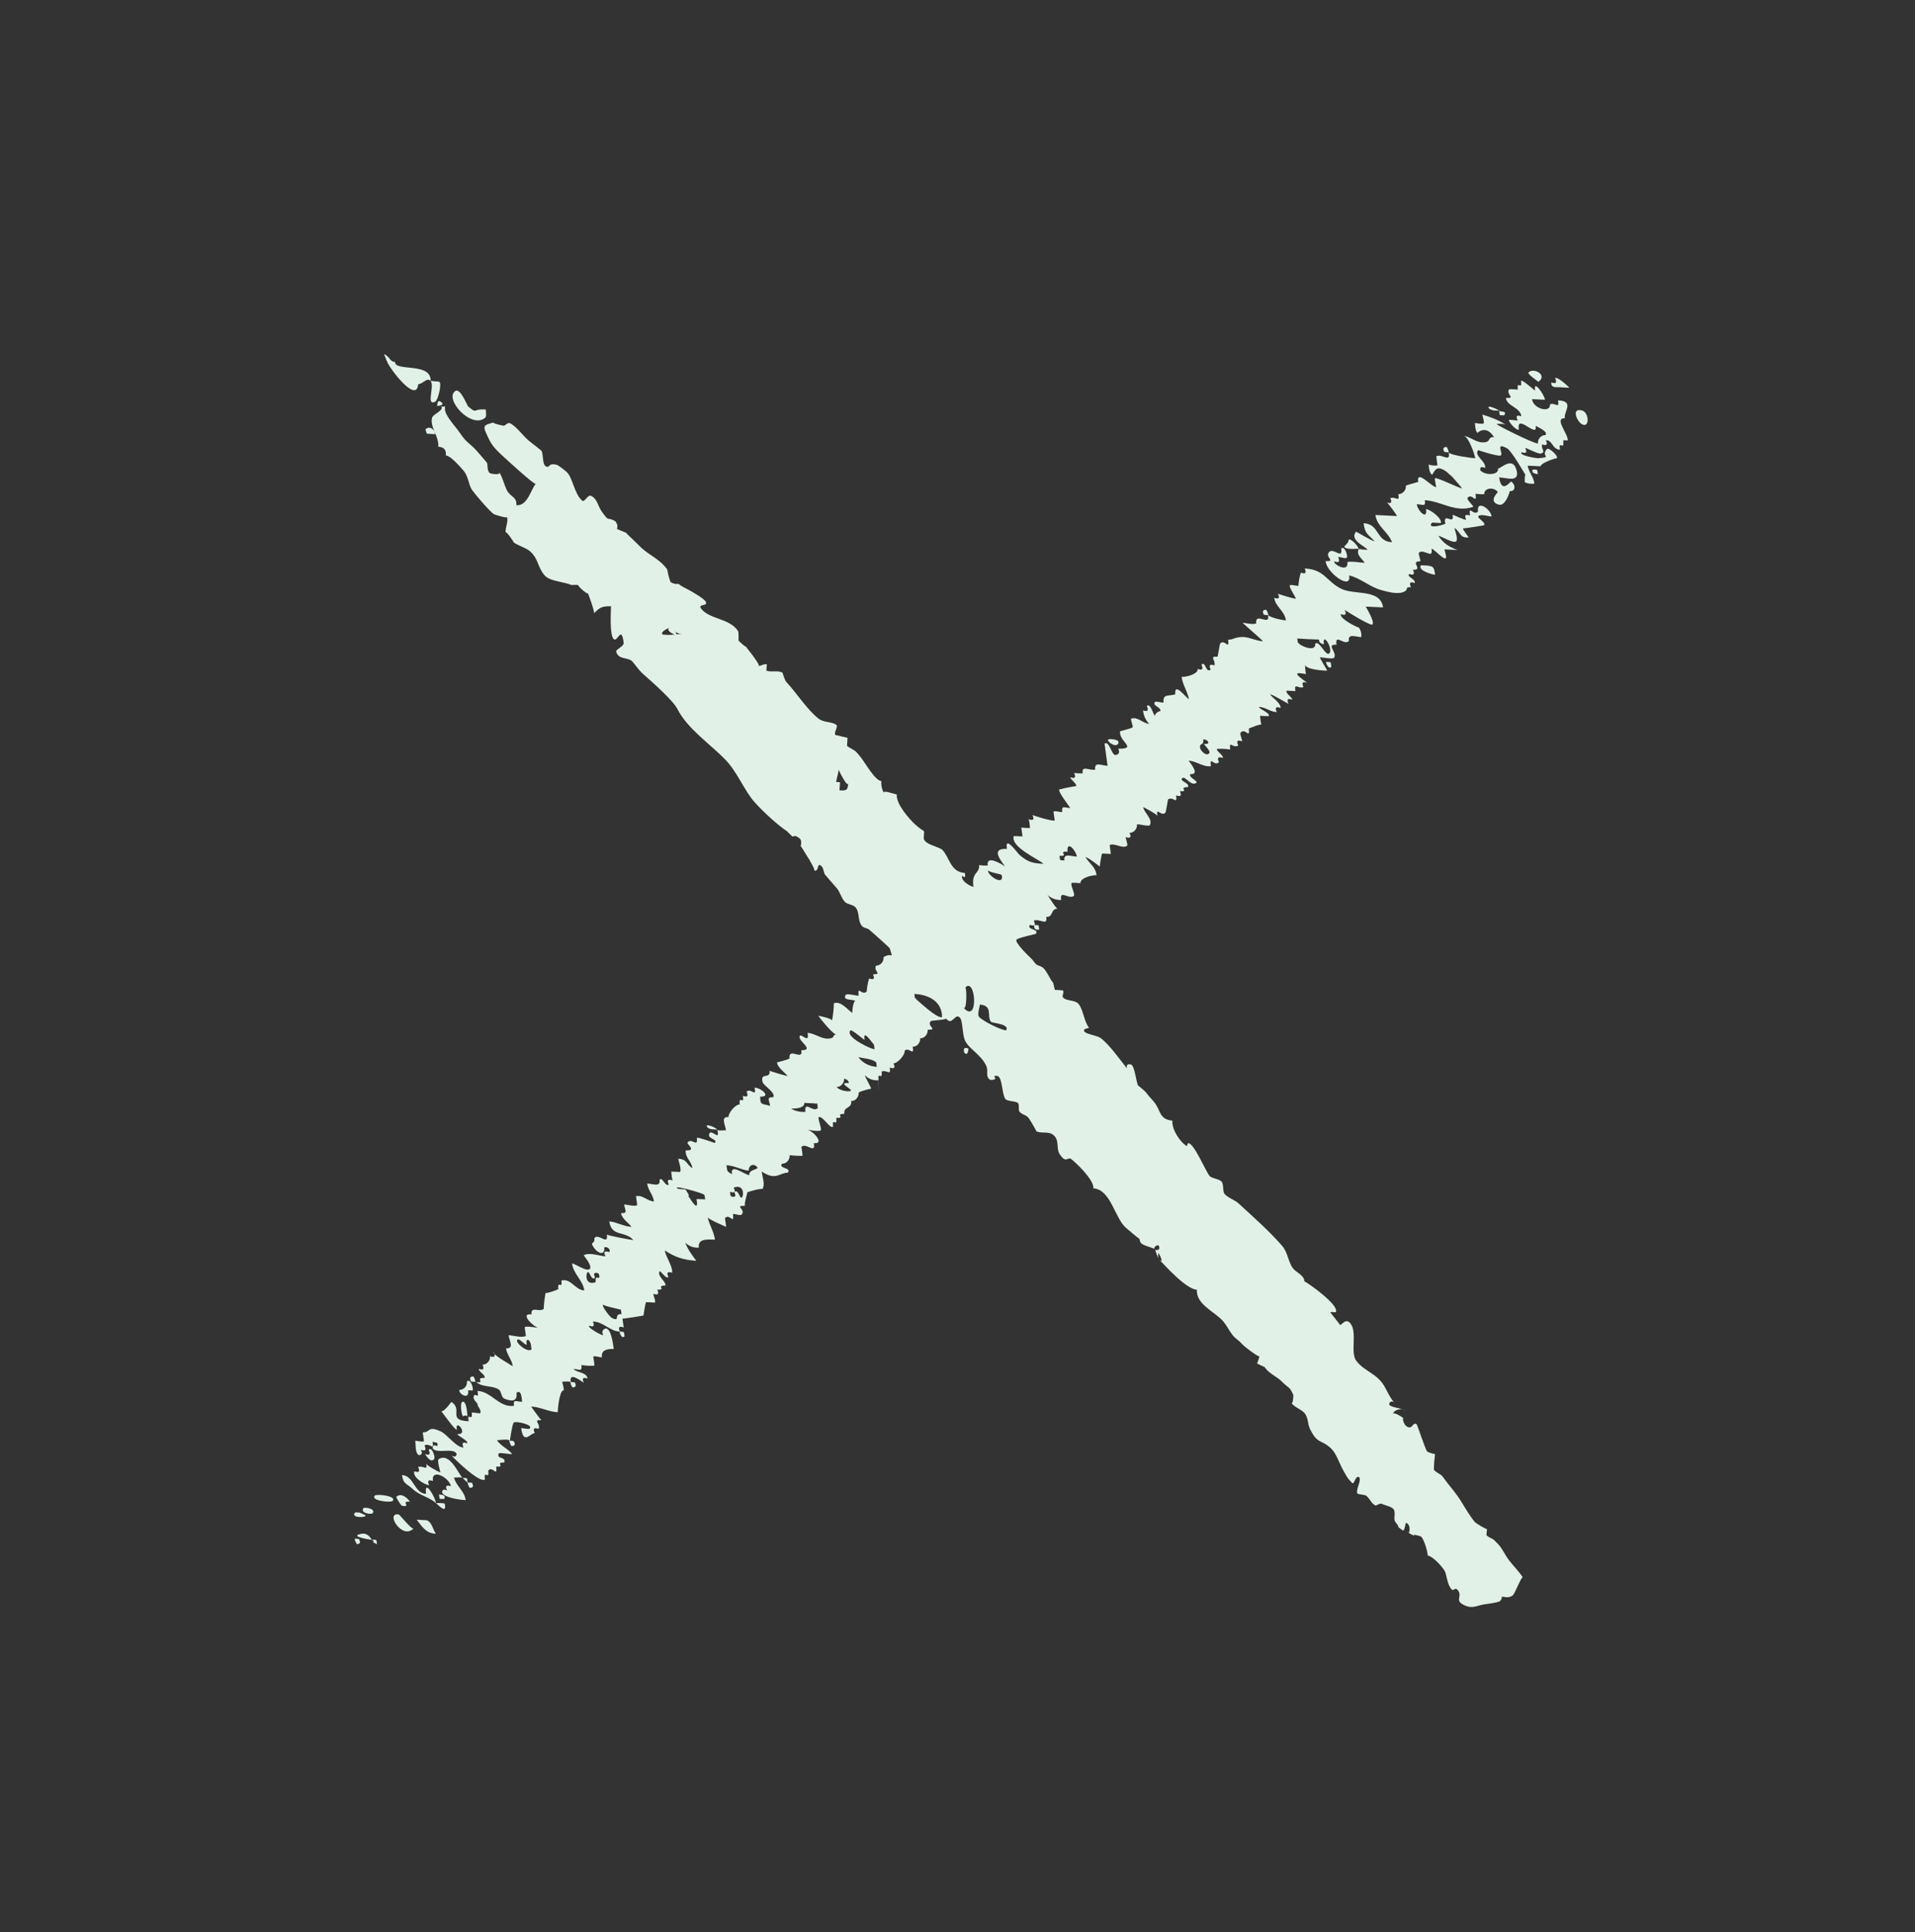 <svg width="112" height="113" viewBox="0 0 112 113" fill="none" xmlns="http://www.w3.org/2000/svg">
<rect x="0" y="0" width="112" height="113" fill="#333333" stroke="none"/>
<g clip-path="url(#clip0_15_697)">
<path d="M23.323 88.567C22.502 88.421 23.523 90.09 24.188 89.382C24.096 89.483 23.391 88.597 23.323 88.567C23.378 88.587 23.238 88.553 23.323 88.567ZM23.507 88.059C24.112 88.167 23.372 87.765 23.979 87.823C23.813 87.601 23.492 87.279 23.183 87.529C23.142 87.565 23.456 88.046 23.507 88.059C23.591 88.073 23.527 88.067 23.507 88.059ZM22.965 87.774C23.227 87.484 22.021 87.349 21.916 87.467C21.658 87.764 22.861 87.893 22.965 87.774ZM92.464 23.994C91.904 23.886 92.232 24.635 92.503 24.8C93.011 25.101 92.942 24.022 92.464 23.994C92.684 24.007 92.38 23.98 92.464 23.994ZM26.004 87.926C25.835 87.898 25.669 87.893 25.498 87.899C25.666 88.054 26.162 88.574 26.004 87.926C26.024 88.011 25.967 87.89 26.004 87.926ZM91.439 25.743L91.692 25.756C91.723 25.377 90.87 24.449 91.517 24.46C91.46 24.044 92.102 23.462 91.122 23.414C91.222 23.957 90.941 23.51 90.65 23.65C90.704 24.166 89.68 23.929 89.601 23.343C89.853 23.356 90.108 23.365 90.361 23.378C90.317 23.067 89.656 22.152 89.784 22.835C89.67 22.794 89.047 22.178 88.955 22.278C89.037 22.888 88.705 22.177 88.771 22.786C88.603 22.77 88.433 22.759 88.263 22.764C88.053 23.067 88.692 23.299 88.079 23.272C88.1 23.742 88.906 23.806 88.98 24.345C88.712 24.248 88.637 24.333 88.763 24.59C88.71 24.61 88.275 24.514 88.255 24.568C88.219 24.683 88.727 25.23 88.832 25.112C88.666 24.114 89.957 25.703 89.81 24.902C89.91 24.966 90.568 25.238 90.387 25.445C90.147 25.426 89.904 25.695 89.95 25.94C89.647 25.925 87.49 24.838 87.528 24.796C87.698 24.774 87.868 24.785 88.034 24.823C87.652 24.562 87.135 24.38 86.696 24.244C86.709 24.332 86.826 24.692 86.767 24.761C86.711 24.824 86.343 24.741 86.26 24.739C86.281 24.897 86.28 25.209 86.419 25.321C86.398 25.302 86.926 24.818 87.378 25.567C86.967 25.525 87.26 25.893 86.686 25.869C86.293 25.855 85.981 25.541 85.599 25.481C85.896 25.527 86.249 26.581 86.282 26.799C86.051 26.788 84.87 26.628 84.727 26.465C84.852 27.096 84.301 26.495 84.002 26.688C84.018 26.861 84.045 27.033 84.073 27.205C84.025 27.26 83.554 27.212 83.556 27.146C83.562 27.299 83.595 27.657 83.74 27.753C83.82 27.81 83.893 27.251 84.308 27.423C84.611 27.544 84.719 27.712 84.936 27.885C84.957 27.904 85.499 28.529 85.515 28.563C85.343 28.557 84.007 27.883 83.924 27.971C83.897 28 84 28.489 83.995 28.487C83.737 28.489 82.822 27.41 82.946 28.18C82.975 28.179 82.242 28.377 82.221 28.403C82.26 28.651 82.028 28.907 81.784 28.898C81.868 29.424 81.622 29.006 81.312 29.134C81.436 29.396 81.362 29.476 81.095 29.379C81.111 29.318 81.655 30.061 81.707 30.18C81.283 30.161 80.865 30.138 80.441 30.118C80.53 30.786 81.189 31.103 81.412 31.708C80.447 31.665 80.705 30.643 79.751 30.599C79.834 31.237 80.009 31.234 80.399 31.659C80.26 31.654 79.323 31.086 79.314 31.094C78.852 31.613 80.051 32.046 79.962 32.154C79.792 32.142 79.623 32.131 79.456 32.127C79.311 32.465 79.676 32.68 79.815 32.915C79.484 32.901 79.13 32.812 78.802 32.866C78.889 33.556 77.921 32.96 78.041 32.831C78.309 32.928 78.384 32.843 78.259 32.586C78.36 32.539 78.681 32.705 78.765 32.613C78.859 32.507 78.622 31.875 78.441 32.083C78.549 32.775 77.96 31.97 77.716 32.306C77.5 32.607 78.149 32.842 77.532 32.814C77.555 33.463 79.066 34.584 78.905 33.651C79.566 33.806 80.116 34.329 80.79 34.511C81.133 34.602 81.696 34.766 82.059 34.63C82.449 34.481 82.109 34.319 82.522 34.34C82.398 34.078 82.472 33.999 82.74 34.096C82.819 33.862 82.255 33.747 82.416 33.566C82.683 33.663 82.759 33.578 82.633 33.321C83.299 33.339 82.405 32.82 83.07 32.826C83.094 32.746 82.923 32.366 82.999 32.31C83.304 32.086 83.83 32.739 83.724 32.087C83.864 32.104 84.45 32.762 84.554 32.644C84.621 32.568 84.494 32.221 84.483 32.127C84.736 32.141 84.991 32.149 85.244 32.163C84.783 31.996 84.442 31.806 84.124 31.339C84.31 31.351 85.035 31.825 85.173 31.646C85.283 31.497 85.089 31.025 85.066 30.872C85.419 31.105 85.37 31.489 85.896 31.428C85.915 31.424 85.522 30.959 85.572 30.898C85.547 30.923 87.01 30.705 86.803 30.702C86.896 30.524 86.334 30.281 86.479 30.172C86.645 30.054 87.064 30.2 87.24 30.208C87.176 29.733 86.332 29.216 86.444 29.914C86.18 30.209 85.88 29.476 85.972 30.151C85.704 30.054 85.629 30.138 85.754 30.395C85.659 30.428 84.962 30.092 84.958 30.102C85.072 30.779 84.408 29.903 84.521 30.596C84.774 30.61 83.343 31.034 83.761 30.561C83.93 30.572 84.1 30.583 84.267 30.588C84.363 30.321 83.625 29.775 83.401 29.773C83.502 30.456 82.914 29.881 82.86 29.488C83.197 29.487 83.395 29.681 83.332 29.251C84.309 29.309 85.096 30.001 86.156 29.643C86.231 29.62 85.748 29.205 85.832 29.113C86.107 28.8 86.374 29.565 86.304 28.876C86.47 28.897 86.64 28.909 86.81 28.903C86.777 28.546 87.344 28.45 87.603 28.772C87.614 28.787 86.993 29.343 87.675 29.517C88.029 29.607 88.303 28.802 88.294 28.721C88.651 28.755 88.653 28.349 88.384 28.162C88.34 28.129 87.819 28.934 87.681 27.919C88.149 27.943 88.851 28.219 88.707 27.548C88.504 26.622 87.777 27.407 87.611 27.403C87.677 27.823 86.773 27.797 86.57 27.489C86.556 27.311 86.649 27.272 86.85 27.367C86.96 27 86.169 26.647 86.455 26.321C86.445 26.334 87.581 26.695 87.757 26.641C87.979 26.571 87.381 25.791 88.153 26.227C88.395 26.365 89.093 27.565 89.235 27.806C89.167 27.687 89.176 28.064 89.176 28.203C89.354 28.284 89.54 28.313 89.742 28.28C89.687 27.875 89.421 27.634 89.347 27.233C89.6 27.247 89.855 27.255 90.108 27.269C90.087 27.094 90.936 26.793 91.051 26.801C91.165 26.67 90.576 26.144 90.474 26.258C90.066 26.718 90.868 26.718 89.941 26.801C89.913 26.802 88.808 26.648 88.988 26.445C89.256 26.542 89.331 26.458 89.206 26.201C89.235 26.166 89.94 26.556 90.103 26.525C90.446 26.46 90.111 26.238 90.19 25.988C90.458 26.085 90.533 26 90.408 25.743C90.811 25.727 90.765 26.274 91.238 26.3C91.127 25.691 91.507 26.408 91.421 25.792C91.434 25.88 91.505 25.794 91.421 25.792L91.439 25.743ZM83.357 33.07C83.274 33.068 83.188 33.059 83.105 33.056C82.892 33.364 83.769 33.604 83.934 33.613C83.872 33.15 83.83 33.096 83.357 33.07C83.892 33.096 83.273 33.056 83.357 33.07ZM24.878 88.901C24.878 88.901 24.863 88.896 24.873 88.9C25.048 88.912 24.883 88.903 24.372 88.874C24.689 89.285 24.913 89.672 25.492 89.698C25.327 89.488 25.244 88.911 24.88 88.896C24.797 88.894 25.234 88.907 24.88 88.896L24.878 88.901ZM84.479 26.437C84.563 26.439 84.651 26.443 84.732 26.451C84.712 26.337 84.671 26.233 84.61 26.139C84.41 26.133 84.363 26.233 84.478 26.442C84.458 26.357 84.564 26.451 84.478 26.442L84.479 26.437ZM89.973 22.329C90.543 21.932 89.679 21.469 89.396 21.785C89.314 21.873 89.942 22.29 89.973 22.329C90.019 22.295 89.913 22.246 89.973 22.329ZM87.427 24.006C87.51 24.009 87.598 24.013 87.68 24.02C87.554 23.902 86.853 23.626 87.109 23.908C87.206 23.966 87.312 23.998 87.425 24.011C87.356 23.986 87.508 24.014 87.425 24.011L87.427 24.006ZM87.715 24.278C87.799 24.28 87.885 24.289 87.968 24.292C88.167 24.006 87.771 24.109 87.68 24.02C87.693 24.108 87.702 24.19 87.715 24.278C87.8 24.292 87.707 24.192 87.715 24.278ZM28.384 24.424C28.465 24.353 28.409 24.059 28.415 23.95C27.59 23.891 27.942 24.236 27.381 23.771C27.318 23.714 26.926 22.675 26.633 22.864C25.944 23.312 27.574 25.129 28.377 24.427C28.115 24.655 28.418 24.391 28.377 24.427L28.384 24.424ZM22.013 90.051C21.93 90.049 21.843 90.04 21.76 90.037C22.125 90.376 21.372 89.964 22.048 90.309C22.035 90.221 22.026 90.139 22.013 90.051C22.027 90.134 21.93 90.049 22.013 90.051ZM91.275 22.649C91.445 22.66 91.611 22.665 91.781 22.676C91.71 22.578 91.064 21.993 90.951 22.119C91.075 22.381 91.001 22.461 90.734 22.364C90.692 22.728 91.059 22.627 91.275 22.649C91.445 22.66 91.006 22.619 91.275 22.649ZM89.907 27.469L89.654 27.456C89.502 27.658 89.827 27.72 89.942 27.727C89.929 27.639 89.919 27.558 89.907 27.469C89.921 27.553 89.822 27.455 89.907 27.469ZM79.197 32.1C79.009 32.093 80.234 32.084 79.45 32.113C79.494 31.99 78.993 31.44 78.873 31.57C78.893 31.761 78.587 31.941 78.621 31.986C78.73 32.12 79.047 32.096 79.195 32.105C79.112 32.102 79.217 32.107 79.195 32.105L79.197 32.1ZM24.124 87.067C24.544 87.47 25.11 87.546 25.497 87.904C25.441 87.499 24.793 86.456 24.92 87.36C24.224 87.348 24.217 86.297 23.512 86.265C23.585 86.805 23.785 86.749 24.124 87.067C24.383 87.311 23.79 86.751 24.124 87.067ZM56.392 61.546C56.629 61.822 56.629 61.325 56.646 61.326C56.411 61.23 56.33 61.301 56.392 61.546C56.59 61.774 56.392 61.468 56.392 61.546ZM21.753 90.041C21.59 89.826 21.423 89.575 20.957 89.747C20.589 89.882 21.781 90.073 21.753 90.041ZM36.49 77.888L36.238 77.874C36.237 77.969 36.367 78.323 36.526 78.146C36.513 78.058 36.503 77.976 36.49 77.888C36.51 77.973 36.404 77.879 36.49 77.888ZM60.742 54.107C60.659 54.105 60.571 54.101 60.489 54.094C60.456 54.31 60.552 54.401 60.778 54.365C60.765 54.277 60.755 54.196 60.742 54.107C60.757 54.191 60.697 54.141 60.742 54.107ZM30.041 84.266C29.958 84.264 29.871 84.255 29.788 84.253C29.809 84.366 29.849 84.47 29.911 84.565C30.115 84.572 30.158 84.47 30.041 84.266C30.061 84.351 29.955 84.257 30.041 84.266ZM33.607 80.838C33.524 80.836 33.436 80.832 33.354 80.825C33.377 80.933 33.416 81.042 33.477 81.137C33.677 81.142 33.724 81.042 33.609 80.833C33.526 80.831 33.634 80.92 33.609 80.833L33.607 80.838ZM24.452 22.465C24.708 22.486 24.97 22.04 25.186 22.279C25.236 21.165 23.069 21.748 23.11 21.171C22.787 21.149 22.823 20.878 22.456 20.7C22.456 20.7 22.633 21.127 22.634 21.138C22.771 21.534 24.367 23.645 24.457 22.467L24.452 22.465ZM25.42 22.297C25.339 22.29 25.262 22.285 25.181 22.277C25.442 22.578 24.887 23.772 25.453 23.492C25.625 23.403 25.865 22.369 25.68 22.324C25.593 22.315 25.507 22.306 25.42 22.297C26.026 22.343 25.34 22.302 25.42 22.297ZM25.554 23.74C25.554 23.74 26.061 23.717 25.808 23.519C25.539 23.316 25.612 23.688 25.554 23.74ZM27.058 86.439C26.823 86.22 26.305 84.894 25.65 85.343C25.558 85.41 25.74 86.023 25.756 86.118C25.739 86.118 24.839 85.663 24.926 85.561C25.017 86.085 24.764 85.67 24.454 85.797C24.578 86.06 24.504 86.139 24.237 86.042C24.092 86.38 24.839 86.84 25.102 86.857C24.978 86.595 25.052 86.516 25.319 86.612C25.212 85.826 26.303 86.433 26.368 86.92C26.101 86.823 26.025 86.907 26.151 87.164C25.96 87.073 25.86 87.115 25.855 87.286C25.999 87.6 26.928 87.713 27.235 87.73C27.163 87.185 26.69 86.93 26.552 86.412C26.645 86.417 26.99 86.364 27.06 86.433C27.032 86.401 27.03 86.406 27.06 86.433L27.058 86.439ZM26.018 24.008C26.021 23.92 26.025 23.832 26.029 23.744C26.033 23.796 25.828 23.789 25.797 23.75C26.009 24 25.338 24.197 25.273 24.425C25.12 24.955 25.686 25.528 25.634 26.122C25.974 26.157 26.099 26.291 26.076 26.634C26.334 26.649 26.842 27.212 27.098 27.511C27.41 27.875 27.393 28.337 27.609 28.655C27.764 28.879 28.611 29.882 28.872 30.06C28.949 30.111 29.684 30.326 29.649 30.236C29.755 30.486 29.516 30.929 29.58 31.187C29.504 30.886 30.14 31.808 30.022 31.698C30.2 31.874 30.771 32.03 31.002 32.242C31.508 32.704 31.41 33.098 31.831 33.624C32.14 34.009 32.938 34.002 33.433 34.215C33.428 34.213 33.772 34.176 33.915 34.244C33.518 34.056 34.51 34.939 34.356 34.638C34.451 34.823 34.765 35.723 34.748 35.862C35.086 35.516 35.218 35.446 35.736 35.455C35.728 35.77 35.642 37.156 35.898 37.377C36.123 37.575 36.345 36.529 36.477 37.603C36.502 37.785 36.013 37.987 36.036 38.096C36.151 38.584 36.688 38.432 36.946 38.648C37.083 38.765 37.325 39.165 37.611 39.413C38.286 40.009 39.395 41.001 39.619 41.467C40.21 42.623 41.553 43.528 42.41 44.412C43.153 45.177 43.503 46.208 44.145 46.925C44.665 47.504 45.474 48.243 46.038 48.62C46.028 48.616 46.339 48.918 46.347 48.927C46.468 48.87 46.576 48.881 46.664 48.963C46.847 49.046 46.903 49.217 46.827 49.474C47.005 49.711 47.176 50.058 47.372 50.324C47.228 50.132 47.8 51.014 47.57 50.875C47.945 51.094 47.738 50.334 48.063 50.674C48.177 50.793 48.161 51.039 48.266 51.166C48.38 51.302 49.101 52.126 48.931 51.931C49.148 52.182 49.173 52.47 49.411 52.74C49.559 52.906 49.893 52.881 50.055 53.085C50.265 53.356 50.178 53.782 50.353 54.074C50.51 54.337 50.714 54.221 50.886 54.412C50.875 54.397 52.022 55.408 52.041 55.465C52.25 56.188 52.193 55.649 51.677 55.975C51.702 56.23 51.496 56.473 51.24 56.47C51.05 56.808 51.651 56.975 51.056 56.978C51.175 57.238 51.106 57.319 50.839 57.222C50.759 57.366 50.685 57.925 50.69 57.989C50.392 58.255 50.149 57.581 50.218 58.225C50.101 58.255 49.535 58.067 49.458 58.19C49.236 58.539 49.94 58.42 50.06 58.553C49.932 58.411 49.832 59.061 49.851 59.241C49.575 59.057 49.178 58.512 48.766 58.676C48.778 58.797 48.731 59.393 48.653 59.7C48.693 59.558 47.907 59.408 47.857 59.406C48.006 59.6 48.841 60.683 49.011 60.493C48.563 60.493 48.947 60.715 48.428 60.74C48.028 60.762 47.639 60.426 47.233 60.402C47.366 61.136 46.801 60.312 46.761 60.639C46.723 60.898 47.652 61.429 46.866 61.418C46.988 62.087 46.1 61.197 46.176 61.899C46.063 61.981 45.484 62.123 45.451 62.122C45.428 62.387 45.926 62.746 46.063 62.924C45.942 62.919 45.002 62.635 45.014 62.617C45.061 63.152 44.452 62.67 44.6 63.281C44.65 63.483 45.398 63.91 45.22 64.169C44.792 64.159 45.003 64.336 45.037 64.677C44.629 64.519 44.448 64.693 44.46 64.134C45.134 64.16 44.527 63.623 44.136 63.604C44.248 64.224 43.929 63.602 43.664 63.84C43.782 64.101 43.714 64.182 43.446 64.085C43.555 64.682 43.2 63.99 43.262 64.593C43.025 64.568 42.582 65.094 42.608 65.332C42.135 65.278 42.414 65.775 42.46 66.099C42.367 66.093 42.022 66.147 41.952 66.077C42.138 66.802 41.596 65.976 41.48 66.313C41.363 66.605 42.004 66.614 41.804 66.843C41.804 66.843 40.897 66.515 40.755 66.536C40.828 67.17 40.472 66.511 40.213 66.808C40.13 66.901 40.79 67.307 40.101 67.275C40.084 67.738 40.434 67.887 40.495 68.322C40.122 68.069 40.193 67.794 39.666 67.765C39.684 67.9 39.878 68.416 39.772 68.539C39.602 68.528 39.436 68.524 39.264 68.517C39.269 68.692 39.289 68.867 39.335 69.034C39.068 68.937 38.992 69.021 39.118 69.279C38.877 69.403 38.753 68.801 38.577 68.994C38.634 69.438 38.216 69.231 37.851 69.216C37.905 69.626 38.193 69.853 38.246 70.263C37.845 70.24 37.609 69.871 37.197 69.956C37.225 70.127 37.245 70.302 37.268 70.472C37.184 70.581 36.624 70.44 36.507 70.437C36.539 70.766 36.753 70.966 36.324 70.945C36.353 71.251 36.765 71.523 36.936 71.746C36.462 71.725 36.099 71.472 35.634 71.426C35.761 72.359 36.563 71.957 37.042 72.521C36.932 72.515 35.433 72.246 35.487 72.187C35.605 72.899 34.988 72.079 34.762 72.41C34.802 72.826 34.442 72.551 34.75 72.986C34.968 73.299 35.394 73.453 35.339 72.954C35.473 72.862 35.761 73.073 35.627 73.225C35.36 73.128 35.285 73.213 35.41 73.47C35.064 73.451 34.463 73.222 34.144 73.408C34.121 73.422 34.639 73.989 34.503 74.196C34.349 74.419 33.647 73.897 33.454 73.889C33.54 74.517 34.089 74.86 34.172 75.465C33.627 75.441 33.413 74.744 32.835 74.886C32.904 75.486 32.601 74.79 32.651 75.394C32.406 75.501 32.059 75.621 31.926 75.617C31.905 75.442 31.763 76.579 31.814 76.531C31.565 76.786 31.031 76.342 31.088 76.865C30.343 76.785 31.243 77.629 31.492 77.652C31.373 77.642 30.752 77.529 30.687 77.617C30.714 77.789 30.735 77.964 30.758 78.134C30.465 78.245 30.047 78.1 29.744 78.085C29.793 78.431 30.09 78.879 29.596 78.851C29.647 79.238 29.93 79.491 29.991 79.898C29.887 79.827 28.763 79.202 28.872 79.069C28.996 79.331 28.923 79.411 28.655 79.314C28.694 79.562 28.461 79.818 28.218 79.808C28.337 80.069 28.268 80.15 28.001 80.053C27.984 80.209 28.45 80.439 28.325 80.583C27.741 80.556 28.43 80.928 27.852 80.819C28.208 81.154 28.785 81.001 29.181 81.267C29.313 81.353 29.326 81.721 29.485 81.79C29.915 81.967 30.266 81.988 30.209 81.449C30.517 81.231 30.515 81.855 30.532 81.979C30.186 81.976 30.007 81.789 30.06 82.215C29.173 82.329 28.754 81.38 27.927 81.343C28.037 81.935 27.745 81.333 27.698 81.712C27.677 81.877 27.951 82.065 27.934 82.143C27.912 82.235 28.154 82.418 28.097 82.637C28.079 82.686 27.63 82.58 27.591 82.61C27.659 83.215 27.3 82.516 27.407 83.118C26.131 83.052 27.104 82.456 26.405 81.986C26.385 81.978 26.017 82.548 25.815 82.531C25.883 82.622 26.642 83.683 26.716 83.604C26.6 82.904 27.453 83.921 26.752 83.862C26.785 83.986 27.404 84.26 27.328 84.406C27.061 84.309 26.985 84.393 27.111 84.65C26.696 84.668 26.146 83.878 25.785 83.714C24.993 83.349 25.189 83.782 24.724 83.765C24.747 83.935 24.773 84.111 24.795 84.281C24.737 84.349 24.373 84.257 24.29 84.254C24.319 84.466 24.268 84.994 24.504 85.102C24.686 85.078 24.719 84.973 24.608 84.782C24.876 84.879 24.951 84.795 24.826 84.538C25.107 84.333 25.407 84.898 25.298 84.301C25.491 84.433 25.606 84.24 25.587 84.573C25.405 84.485 25.305 84.516 25.297 84.675C25.47 85.066 26.548 84.625 26.705 85.028C26.693 85.185 26.596 85.223 26.416 85.13C26.425 85.167 28.097 86.82 28.366 86.51C28.264 85.893 28.645 86.622 28.55 86.002C28.824 85.694 29.094 86.45 29.022 85.766C29.616 85.813 28.898 85.52 29.494 85.53C29.602 85.156 29.009 85.354 29.17 85C29.209 84.924 29.933 85.075 29.931 85.035C29.894 84.843 29.244 84.547 29.066 84.22C29.23 84.229 29.683 84.125 29.826 84.255C29.82 84.225 29.962 83.261 30.048 83.192C30.181 83.09 31.192 83.316 30.988 83.538C30.93 83.606 30.571 83.515 30.481 83.516C30.615 84.524 31.007 83.812 31.277 83.81C31.153 83.547 31.227 83.468 31.494 83.565C31.653 83.265 31.106 83.012 31.678 83.057C31.71 83.169 31.022 82.206 31.066 82.255C31.605 82.283 32.076 82.56 32.62 82.589C32.61 82.541 32.711 81.3 32.951 81.32C33.016 81.249 32.891 80.897 32.88 80.803C32.973 80.809 33.323 80.757 33.386 80.83C33.262 80.211 33.915 80.715 34.147 80.866C34.023 80.603 34.096 80.524 34.364 80.621C34.321 80.243 33.737 80.277 33.534 80.064C33.881 80.067 34.054 80.252 34.006 79.828C34.26 79.87 34.513 79.883 34.767 79.863C34.751 79.69 34.73 79.515 34.696 79.347C34.757 79.257 35.118 79.405 35.204 79.369C35.16 78.963 35.457 78.886 35.893 78.888C35.864 78.676 35.751 77.654 35.412 77.693C35.224 77.764 35.181 77.899 35.281 78.086C35.161 78.093 34.354 77.644 34.451 77.529C34.719 77.626 34.794 77.542 34.669 77.284C35.288 77.291 35.648 77.845 36.259 77.877C36.136 77.614 36.209 77.535 36.477 77.632C36.454 77.462 36.428 77.285 36.406 77.115C36.387 77.136 37.838 76.92 37.637 76.919C37.637 76.919 37.735 76.23 37.785 76.153C37.952 76.158 38.123 76.164 38.291 76.18C38.385 76.075 38.189 75.781 38.22 75.663C38.488 75.76 38.563 75.676 38.438 75.419C39.029 75.443 38.32 75.186 38.91 75.182C38.986 74.97 38.506 74.718 38.55 74.394C38.583 74.166 38.939 74.853 39.092 74.679C38.973 74.419 39.042 74.338 39.309 74.435C39.353 74.049 38.933 73.507 38.881 73.125C39.471 73.523 40.004 73.693 40.724 73.731C40.454 73.376 40.243 73.094 40.076 72.671C40.296 72.884 40.564 72.981 40.872 72.964C40.808 72.461 41.281 72.471 41.815 72.497C41.753 72.017 41.489 71.648 41.386 71.187C41.412 71.302 42.473 71.748 42.471 71.752C42.448 71.582 42.423 71.406 42.4 71.236C42.682 70.936 42.941 71.677 42.872 71C42.973 70.969 43.301 71.116 43.378 71.026C43.641 70.72 42.911 70.506 43.562 70.519C43.541 70.36 43.628 70.041 43.71 69.752C43.509 69.752 44.661 69.433 44.583 69.555C44.758 69.273 44.604 68.91 44.547 68.51C45.386 69.07 45.58 68.583 46.068 68.581C46.333 68.281 45.489 68.338 45.744 68.051C46 68.071 46.21 67.801 46.181 67.556C46.433 67.586 46.686 67.6 46.941 67.592C46.925 67.419 46.898 67.247 46.87 67.075C47.122 66.781 47.725 67.546 47.596 66.852C48.282 66.922 47.532 66.099 47.196 66.066C47.326 66.08 47.916 66.199 48.002 66.101C48.079 66.012 47.793 65.362 47.895 65.327C48.124 65.253 48.564 66.065 48.725 65.883C48.643 65.274 48.984 65.988 48.909 65.376C49.496 65.409 48.791 65.143 49.381 65.139C49.318 64.693 49.838 64.853 49.782 64.386C50.038 64.406 50.243 64.135 50.219 63.892C50.339 63.807 50.894 63.668 50.944 63.669C50.977 63.625 50.578 62.979 50.585 62.881C50.801 63.104 51.069 63.201 51.381 63.174C51.314 62.57 51.615 63.27 51.565 62.666C51.871 62.532 52.122 62.969 52.037 62.43C52.305 62.527 52.38 62.443 52.254 62.185C52.492 62.193 52.941 61.697 52.909 61.446C53.19 61.196 53.472 61.84 53.381 61.21C53.637 61.23 53.842 60.958 53.818 60.715C54.065 60.743 54.285 60.461 54.254 60.221C54.907 60.228 54.171 60.018 54.438 59.713C54.467 59.679 55.43 59.636 55.325 59.554C55.701 60.064 55.859 59.162 56.16 59.538C56.303 59.718 56.281 60.474 56.429 60.824C56.647 61.337 57.302 61.602 57.661 62.284C57.842 62.634 57.612 62.869 57.862 63.121C57.94 63.2 58.29 63.131 58.201 63.037C58.04 62.879 58.331 62.895 58.403 62.96C58.633 63.16 58.612 64.084 58.814 64.285C58.941 64.415 59.395 64.384 59.532 64.501C59.635 64.588 59.539 64.916 59.635 65.023C59.812 65.215 59.994 65.175 60.164 65.387C60.219 65.452 60.655 66.184 60.596 66.146C60.873 66.324 61.3 66.122 61.61 66.379C61.981 66.686 61.756 67.168 61.978 67.499C62.375 68.089 62.43 67.613 62.662 67.792C62.865 67.943 63.984 68.972 63.951 69.496C64.964 69.562 65.202 71.243 65.847 71.8C66.056 71.981 66.499 72.353 66.62 72.436C66.679 72.474 66.632 72.652 66.802 72.753C67.004 72.876 67.313 72.938 67.534 73.04C67.413 72.985 67.722 72.707 67.787 72.881C67.884 73.156 67.572 73.121 67.587 73.065C67.537 73.203 67.784 73.571 67.749 73.637C67.74 73.522 67.738 73.404 67.741 73.288C67.766 73.219 68.171 74.068 67.737 73.593C68.19 74.075 69.361 75.38 70.004 75.429C69.94 76.303 71.09 76.719 71.567 77.305C71.757 77.541 71.909 77.847 72.074 78.057C72.292 78.337 72.429 78.347 72.644 78.604C72.763 78.741 73.818 79.558 73.676 79.267C73.634 79.43 73.584 79.585 73.522 79.741C73.67 79.811 73.818 79.882 73.962 79.95C74.229 80.343 74.678 80.494 74.976 80.802C75.348 81.183 75.415 81.062 75.636 81.566C75.659 81.624 75.614 82.183 75.516 82.035C75.703 82.309 76.161 82.436 76.327 82.675C76.517 82.955 76.489 83.296 76.606 83.545C77.065 84.492 77.242 84.143 77.842 84.701C78.164 85.001 78.303 85.531 78.58 86.022C78.807 86.416 78.784 86.419 79.081 86.728C79.198 86.853 79.282 86.265 79.471 86.378C79.676 86.508 79.282 87.101 79.383 87.333C79.418 87.407 79.822 87.391 79.923 87.484C80.151 87.689 80.179 87.906 80.457 88.051C80.467 88.055 80.719 87.9 80.79 87.937C80.961 88.021 81.369 88.102 81.488 88.24C81.663 88.437 81.465 88.828 81.612 89.01C82.111 89.631 81.302 88.909 82.013 89.484C82.178 89.616 82.175 89.018 82.246 89.055C82.552 89.216 82.412 89.65 82.394 89.638C82.013 89.406 82.91 90.009 82.69 89.718C82.747 89.794 83.043 89.795 83.126 89.876C83.287 90.034 83.513 90.774 83.498 90.969C83.76 90.991 84.314 91.566 84.495 91.871C84.578 92.013 84.646 92.522 84.756 92.73C85.041 93.29 85.035 92.702 85.271 93.011C85.562 93.384 84.998 93.609 85.714 93.907C86.118 94.076 86.389 93.9 86.767 93.831C87.06 93.781 87.377 93.756 87.679 93.665C87.773 93.637 88.006 93.242 87.634 93.419C87.905 93.289 88.146 93.538 88.473 93.299C88.602 93.206 88.992 92.143 89.065 92.253C88.832 91.889 88.483 91.552 88.215 91.192C88.017 90.92 87.868 90.571 87.635 90.319C87.216 89.866 87.363 90.092 86.939 89.794C86.944 89.673 86.953 89.553 86.969 89.431C86.722 89.325 86.492 89.186 86.274 89.029C86.013 88.728 85.723 88.244 85.516 87.901C85.135 87.267 84.762 86.903 84.374 86.35C84.263 86.193 83.914 86.089 83.859 85.93C83.866 85.631 83.89 85.333 83.929 85.04C83.766 85.009 83.611 84.959 83.462 84.888C83.322 84.642 82.88 83.306 82.858 83.292C82.59 83.133 82.625 83.671 82.242 83.398C82.086 83.286 81.944 82.766 82.161 83.001C82.111 82.938 81.477 82.508 81.465 82.71C81.485 82.438 82.052 82.297 82.199 82.524C82.071 82.321 81.159 82.332 81.254 82.07C81.318 81.954 81.406 81.93 81.52 81.999C81.236 81.64 81.173 81.427 80.966 81.068C80.522 80.299 79.767 80.199 79.309 79.559C78.966 79.084 79.396 77.895 78.978 77.393C78.685 77.041 78.477 77.524 78.37 77.479C78.385 77.485 77.82 76.767 77.823 76.774C77.791 76.662 78.093 76.788 78.126 76.728C78.357 76.32 76.379 74.941 76.281 74.933C76.303 74.595 75.789 74.404 75.616 74.168C75.339 73.789 75.32 73.253 74.994 72.867C74.273 72.026 73.203 71.081 72.412 70.354C72.244 70.199 71.762 70.013 71.615 69.815C71.491 69.647 71.588 69.225 71.426 69.083C71.251 68.93 70.9 68.926 70.752 68.778C70.539 68.561 69.845 66.854 69.493 66.85C69.452 66.902 69.431 66.961 69.417 67.029C69.007 66.785 68.526 66.054 68.568 65.534C67.832 65.479 67.87 64.969 67.585 64.564C67.431 64.341 67.215 64.146 67.043 63.911C66.957 63.791 66.549 63.464 66.558 63.484C66.456 63.286 66.363 62.365 66.166 62.26C65.947 62.198 65.864 62.274 65.912 62.481C65.498 61.969 64.891 61.091 64.36 60.698C64.193 60.571 63.528 60.475 63.428 60.333C63.286 60.136 63.706 60.138 63.688 60.109C63.382 59.686 63.355 59.029 63.067 58.696C62.897 58.501 62.449 58.529 62.249 58.4C62.01 58.241 62.279 58.132 62.166 57.919C62.008 57.906 61.85 57.893 61.69 57.886C61.66 57.752 61.632 57.614 61.596 57.478C61.423 57.293 61.276 56.894 61.056 56.647C60.901 56.474 60.704 56.492 60.591 56.384C60.446 56.242 60.445 56.169 60.259 56.002C60.161 55.916 59.357 55.134 59.447 54.961C59.512 54.844 60.597 54.618 60.569 54.619C60.832 54.324 59.995 54.378 60.245 54.089C60.512 54.186 60.588 54.102 60.462 53.844C60.799 53.687 61.284 54.191 61.187 53.621C61.632 53.648 61.414 53.134 61.877 53.14C61.839 53.26 61.334 52.442 61.265 52.339C61.488 52.542 61.756 52.639 62.061 52.632C61.972 52.009 62.457 52.591 62.786 52.409C62.933 52.329 62.568 51.756 62.681 51.63C62.853 51.619 63.018 51.629 63.189 51.652C63.161 51.357 63.829 51.169 64.132 51.184C64.062 50.663 63.732 50.538 63.484 50.124C63.622 50.13 64.324 50.668 64.314 50.681C64.316 50.676 64.409 49.985 64.462 49.915C64.633 49.921 64.798 49.93 64.97 49.937C64.942 49.765 64.921 49.59 64.899 49.42C65.207 49.281 65.611 49.65 65.912 49.469C65.99 49.425 65.821 49.023 65.841 48.953C66.109 49.049 66.184 48.965 66.059 48.708C66.315 48.711 66.521 48.468 66.496 48.213C66.593 48.176 67.205 48.358 67.256 48.248C67.425 47.891 66.909 47.52 66.861 47.202C66.878 47.203 67.777 47.662 67.693 47.754C67.584 47.095 67.91 47.805 68.165 47.518C68.192 47.489 68.311 46.728 68.314 46.752C68.627 46.536 68.853 47.12 68.786 46.515C69.053 46.612 69.129 46.528 69.003 46.27C69.597 46.318 68.879 46.025 69.475 46.034C69.61 45.77 68.942 45.696 69.151 45.504C69.32 45.364 69.627 45.972 69.948 45.798C70.153 45.694 69.459 45.459 69.624 45.268C70.169 45.309 69.685 44.71 69.519 44.488C69.993 44.509 70.341 44.864 70.821 44.809C70.735 44.148 71.016 44.857 71.293 44.572C71.17 44.31 71.243 44.231 71.511 44.328C71.593 44.179 71.063 43.876 71.187 43.798C71.441 43.778 71.694 43.791 71.948 43.833C71.877 43.239 72.105 43.801 72.42 43.597C72.301 43.336 72.37 43.255 72.637 43.352C72.671 43.242 72.477 42.926 72.566 42.836C72.852 42.543 73.104 43.27 73.038 42.599C73.381 42.489 73.545 42.376 73.764 42.376C73.731 42.203 73.709 42.033 73.693 41.86C73.862 41.871 74.032 41.882 74.2 41.882C74.313 41.694 73.655 41.484 73.624 41.339C74.031 41.358 74.265 41.626 74.672 41.645C74.554 41.385 74.622 41.304 74.89 41.401C74.911 41.096 74.411 40.82 74.278 40.599C74.416 40.605 75.354 41.172 75.362 41.164C75.239 40.902 75.312 40.823 75.58 40.92C75.588 40.789 75.143 40.516 75.256 40.39C75.427 40.396 75.592 40.405 75.762 40.417C75.678 39.89 75.924 40.308 76.234 40.18C76.115 39.92 76.184 39.839 76.451 39.935C76.418 39.89 75.789 39.489 75.874 39.392C75.933 39.324 76.297 39.417 76.38 39.419C76.339 39.209 76.319 39.001 76.339 38.791C76.176 39.178 77.557 39.22 77.616 39.225C77.602 39.125 77.131 38.43 77.207 38.435C77.32 38.448 77.954 38.555 78.018 38.472C78.242 38.163 77.511 37.658 78.166 37.706C78.059 37.009 78.626 37.783 78.891 37.483C78.825 37.03 79.258 37.242 79.616 37.26C79.638 37.045 79.589 36.854 79.468 36.693C79.37 36.702 78.302 36.154 78.427 35.915C78.695 36.012 78.77 35.928 78.645 35.67C78.771 35.755 80.175 36.631 80.27 36.521C80.406 36.363 79.96 35.628 79.876 35.474C80.212 35.49 80.553 35.508 80.889 35.523C80.744 34.422 79.207 34.814 78.443 34.432C77.563 33.996 77.473 33.3 76.305 33.245C76.424 33.506 76.355 33.587 76.088 33.49C76.007 33.634 75.934 34.193 75.939 34.257C75.879 34.285 75.463 34.162 75.432 34.234C75.384 34.351 75.774 34.899 75.791 35.023C75.676 35.015 74.723 34.737 74.742 34.716C74.866 34.978 74.792 35.057 74.524 34.96C74.598 35.5 75.128 35.709 75.208 36.279C74.96 36.267 74.326 36.127 74.159 35.971C74.305 36.666 73.396 35.757 73.469 36.453C73.328 36.547 72.848 36.434 72.68 36.418C72.632 36.412 73.813 37.408 73.862 37.504C73.483 37.484 73.03 37.248 72.67 37.251C72.173 37.261 72.099 37.435 71.83 37.404C71.9 38.077 71.637 37.334 71.358 37.641C71.339 37.662 71.215 38.437 71.209 38.407C70.692 38.365 71.116 38.602 71.025 38.915C70.758 38.818 70.683 38.902 70.808 39.16C70.513 39.388 70.501 38.614 70.267 38.875C70.39 39.137 70.317 39.216 70.049 39.119C70.084 39.411 69.404 39.6 69.107 39.587C69.173 40.069 69.453 40.426 69.535 40.897C69.327 40.76 68.667 39.858 68.739 40.603C68.328 40.733 68.005 40.555 68.049 41.084C67.982 41.115 67.582 40.982 67.543 41.057C67.397 41.306 67.9 41.326 67.867 41.587C67.701 41.583 67.488 41.829 67.547 41.884C67.462 41.809 67.272 41.065 67.071 41.294C67.195 41.556 67.121 41.635 66.852 41.543C66.881 41.849 67 42.11 67.211 42.331C66.859 42.315 66.529 41.895 66.162 42.024C66.092 42.049 66.298 42.486 66.233 42.541C66.174 42.597 65.503 42.762 65.508 42.764C65.419 43.367 66.572 43.79 65.395 43.788C65.502 43.989 65.453 44.11 65.245 44.158C64.99 44.149 64.884 43.296 64.601 43.49C64.657 43.923 64.72 44.353 64.776 44.786C64.407 44.769 63.993 44.519 64.051 45.009C63.701 45.077 63.24 44.726 63.326 45.231C63.158 45.232 62.988 45.221 62.819 45.209C62.942 45.472 62.869 45.551 62.601 45.454C62.591 45.59 63.038 45.858 62.925 45.984C62.963 45.942 61.735 46.19 61.947 46.194C61.936 46.379 62.447 47.027 62.595 47.254C62.237 47.236 62.082 47.074 62.122 47.49C62.047 47.513 61.66 47.389 61.615 47.468C61.642 47.64 61.663 47.814 61.686 47.984C61.503 48.041 60.375 47.672 60.384 47.664C60.507 47.926 60.434 48.005 60.166 47.909C60.21 48.081 60.233 48.251 60.237 48.425C60.069 48.426 59.899 48.414 59.731 48.398C59.752 48.573 59.775 48.743 59.802 48.915C59.633 48.904 59.466 48.899 59.294 48.893C59.081 49.546 60.757 50.242 61.027 50.518C60.359 50.488 60.105 50.402 59.625 49.994C59.517 49.905 58.737 48.791 58.893 49.646C58.049 49.608 58.352 50.102 58.78 50.67C58.515 50.49 57.675 49.991 57.767 50.621C57.599 50.622 57.427 50.615 57.261 50.594C57.314 51.099 56.805 50.971 56.931 51.864C56.816 51.855 56.18 51.553 56.27 51.212C56.429 51.359 56.482 51.305 56.428 51.052C55.57 50.992 55.547 50.142 55.108 49.698C54.917 49.512 54.013 49.38 54.027 49C54.05 48.378 54.147 48.793 53.517 48.208C53.214 47.931 52.401 47.034 52.446 46.46C52.343 46.45 51.512 46.144 51.731 46.407C51.585 46.237 51.525 45.909 51.547 45.677C51.194 45.661 50.63 44.665 50.383 44.341C49.93 43.748 49.976 43.932 49.538 43.623C49.55 43.465 49.562 43.308 49.57 43.149C49.333 43.091 49.096 43.033 48.857 42.98C48.74 42.871 49.049 42.481 48.905 42.384C48.633 42.191 48.175 42.265 47.874 42.028C47.193 41.492 46.584 40.512 45.976 39.869C45.922 39.816 45.745 39.328 45.773 39.344C45.502 39.179 45.082 39.333 44.822 39.217C44.826 39.096 44.836 38.976 44.852 38.854C44.68 38.803 44.481 38.965 44.36 38.944C44.563 38.972 43.472 37.618 43.575 37.767C43.707 37.96 43.157 37.421 43.218 37.499C43.152 37.419 43.243 37.028 43.153 36.889C42.677 36.16 41.469 36.214 41.009 35.595C40.787 35.297 41.415 35.48 41.282 35.198C41.19 35.003 40.444 34.587 40.233 34.472C40.056 34.375 39.869 34.301 39.684 34.145C39.512 34.172 39.353 34.132 39.211 34.03C39.128 33.794 39.066 33.548 39.022 33.298C38.538 32.637 37.956 32.494 37.403 31.931C37.104 31.628 36.823 31.381 36.604 31.151C36.429 31.077 36.252 31.007 36.082 30.935C36.14 30.76 36.1 30.607 35.97 30.47C35.447 30.181 35.681 30.589 35.195 29.917C34.968 29.6 34.938 29.171 34.569 28.998C34.373 28.905 34.198 29.389 34.057 29.282C33.601 28.916 33.49 27.939 33.166 27.626C33.099 27.563 32.697 27.217 32.543 27.178C32.111 27.072 32.159 27.295 32.029 27.299C31.684 27.308 31.798 26.59 31.671 26.366C31.659 26.339 30.983 25.821 30.941 25.784C30.607 25.512 30.185 24.913 29.819 24.748C29.689 24.689 29.537 24.908 29.471 24.889C29.666 24.954 28.702 24.751 28.882 24.704C28.196 24.88 28.212 24.897 28.616 25.718C28.786 26.069 29.009 26.29 29.245 26.52C29.563 26.819 31.258 28.375 31.332 28.296C31.044 28.627 30.863 29.593 30.2 29.548C30.236 29.048 29.875 29.085 29.654 28.687C29.509 28.423 29.347 27.756 29.146 27.566C29.409 27.817 28.71 27.721 28.636 27.66C28.46 27.513 28.555 27.14 28.463 27.04C28.229 26.771 27.985 26.471 27.798 26.275C27.6 26.064 27.347 25.878 27.187 25.703C27.031 25.529 26.822 25.192 26.638 24.974C26.466 24.767 26.026 24.217 26.043 24C26.082 23.396 25.988 24.739 26.043 24L26.018 24.008ZM75.907 37.597C75.895 37.509 75.885 37.427 75.872 37.339C76.291 37.373 76.716 37.393 77.139 37.401C77.146 37.566 77.244 37.651 77.427 37.673C77.329 36.907 77.987 37.937 77.751 38.203C77.544 38.434 77.155 37.401 76.921 37.646C76.969 38.132 76.167 37.841 75.907 37.597C76.111 37.793 75.893 37.514 75.907 37.597ZM70.188 43.754C70.14 43.391 70.421 43.654 70.372 43.246C70.605 43.208 70.889 43.551 70.407 43.505C70.457 43.584 70.806 43.922 70.731 44.035C70.57 44.278 70.21 43.896 70.19 43.749C70.177 43.661 70.212 43.891 70.19 43.749L70.188 43.754ZM62 50.307C61.987 50.218 61.977 50.137 61.964 50.048C62.578 50.103 61.82 49.751 62.437 49.812C62.372 49.108 62.929 49.722 62.978 50.097C62.615 50.078 62.19 49.874 62.253 50.32C62.17 50.318 62.083 50.309 62 50.307C62.084 50.321 61.985 50.223 62 50.307ZM58.588 51.169C58.751 51.881 57.676 51.152 57.792 50.876C57.746 51.004 58.517 51.105 58.588 51.169C58.608 51.255 58.519 51.099 58.588 51.169ZM57.309 58.749C58.1 58.807 57.699 59.453 57.955 59.752C58.034 59.843 59.018 59.864 58.863 60.232C58.805 60.361 57.516 59.756 57.258 59.462C57.148 59.332 57.297 58.89 57.309 58.749ZM56.68 57.512C56.664 57.495 56.784 57.628 56.68 57.512V57.512ZM56.34 58.917C56.57 59.179 56.535 57.666 56.453 57.753C57.067 57.094 57.258 59.974 56.34 58.917C56.518 59.121 56.134 58.681 56.34 58.917ZM53.512 58.385C53.499 58.297 53.489 58.215 53.476 58.127C54.287 58.163 55.106 58.549 55.095 59.493C54.711 59.516 53.787 58.585 53.512 58.385C53.748 58.554 53.497 58.301 53.512 58.385ZM31.052 78.653C31.065 78.741 31.075 78.823 31.087 78.911C30.88 79.143 30.109 78.518 30.258 78.354C30.364 78.231 30.675 78.656 30.799 78.639C30.742 78.162 31.012 78.36 31.052 78.653ZM35.024 74.474C35.164 75.049 34.778 74.396 34.841 74.982C34.126 75.237 34.274 74.286 34.418 74.399C34.505 74.47 34.613 74.899 34.805 74.724C34.681 74.461 34.755 74.382 35.024 74.474C35.044 74.559 34.94 74.46 35.024 74.474ZM36.315 76.592C36.328 76.68 36.338 76.762 36.35 76.85C35.856 76.822 36.319 77.34 35.777 77.072C35.686 77.028 35.175 76.397 35.266 76.285C35.208 76.353 36.302 76.581 36.315 76.592C36.344 76.619 36.278 76.556 36.315 76.592ZM41.208 69.884C41.221 69.973 41.23 70.054 41.243 70.143C41.245 70.138 40.781 70.12 40.736 70.121C40.914 71.083 40.285 69.957 40.234 69.911C40.432 70.061 40.054 69.495 40.097 69.577C40.072 69.523 39.68 69.583 39.585 69.475C39.45 69.321 41.071 69.751 41.213 69.886C41.1 69.778 41.237 69.973 41.213 69.886L41.208 69.884ZM42.729 69.955C42.716 69.867 42.706 69.785 42.694 69.697C42.961 69.794 43.036 69.709 42.911 69.452C43.627 69.192 43.481 70.154 43.329 70.033C43.242 69.962 43.144 69.536 42.947 69.71C43.07 69.972 42.997 70.052 42.729 69.955C42.814 69.969 42.709 69.87 42.729 69.955ZM44.262 68.228C44.467 68.42 43.774 68.353 43.825 68.723C43.526 68.698 42.696 67.986 42.811 68.674C42.512 68.493 42.54 68.526 42.487 68.144C42.967 68.167 43.328 68.409 43.789 68.465C43.758 68.258 43.986 67.967 44.262 68.228C44.628 68.579 44.232 68.201 44.262 68.228ZM47.794 64.537C47.726 64.663 47.783 64.243 47.83 64.795C47.549 65.106 47.03 64.311 47.105 65.018C46.915 65.061 46.399 64.969 46.27 64.817C46.297 64.849 47.08 64.853 47.04 64.499C47.293 64.512 47.546 64.525 47.801 64.534C47.548 64.521 47.771 64.585 47.801 64.534L47.794 64.537ZM49.362 63.069C49.429 63.115 49.605 63.112 49.651 63.34C49.029 63.294 49.61 63.577 49.746 63.726C49.904 63.895 49.134 63.839 48.926 63.563C49.168 63.59 49.405 63.307 49.362 63.069C49.416 63.105 49.377 63.152 49.362 63.069ZM51.112 61.097C51.083 61.148 51.097 60.768 51.148 61.356C51.091 61.419 49.387 60.663 49.739 60.26C49.806 60.184 50.469 60.77 50.569 60.817C50.436 60.133 50.996 60.955 51.111 61.102C51.066 61.041 51.081 61.153 51.111 61.102L51.112 61.097ZM51.252 62.135C51.252 62.135 51.563 65.583 51.288 62.394C50.847 62.357 50.473 62.182 50.203 61.828C50.493 61.894 51.023 61.918 51.252 62.135C51.303 62.181 51.072 61.969 51.252 62.135ZM49.139 45.748C49.003 45.738 49.434 45.771 48.9 45.729C48.909 45.609 49.084 45.048 49.037 44.992C49.029 44.983 49.584 46.16 49.61 45.779C49.581 46.198 49.54 46.25 49.098 46.219C49.11 46.061 49.122 45.904 49.129 45.745C49.048 45.737 49.117 45.902 49.129 45.745L49.139 45.748ZM38.74 37.111C38.586 36.933 39.179 36.69 39.252 36.672C38.649 36.822 39.882 37.396 39.475 36.925C39.604 37.033 39.744 37.078 39.906 37.065C39.21 37.114 39.341 37.156 38.74 37.111C38.822 37.118 38.586 36.933 38.74 37.111ZM65.373 43.524C65.6 43.238 64.941 43.2 64.832 43.239C64.659 43.299 65.203 43.73 65.373 43.524ZM73.927 35.96L74.18 35.974C74.16 35.86 74.119 35.756 74.058 35.662C73.853 35.654 73.811 35.756 73.925 35.965C73.906 35.88 74.012 35.974 73.925 35.965L73.927 35.96ZM77.827 38.721C77.743 38.719 77.655 38.715 77.574 38.707C77.497 38.719 77.735 39.223 77.862 38.979C77.849 38.891 77.84 38.809 77.827 38.721C77.846 38.806 77.742 38.707 77.827 38.721ZM24.962 25.361C25.122 25.368 25.28 25.381 25.438 25.393C25.46 25.162 25.146 24.853 24.878 25.113C24.904 25.195 24.936 25.279 24.964 25.356C24.591 25.009 25.057 25.44 24.964 25.356L24.962 25.361ZM41.7 66.047C41.783 66.049 41.869 66.058 41.953 66.06C41.81 65.897 41.146 65.656 41.384 65.944C41.477 66.011 41.583 66.043 41.7 66.047C41.785 66.044 41.603 66.034 41.7 66.047ZM21.036 88.459C20.953 88.457 20.866 88.448 20.783 88.446C20.415 88.798 21.577 88.761 21.354 88.602C21.247 88.558 21.142 88.509 21.036 88.459C20.951 88.445 20.905 88.451 21.036 88.459ZM27.632 81.32C27.728 81.21 27.497 80.579 27.308 80.79C27.344 81.048 27.123 81.286 26.872 81.284C26.769 81.459 27.465 81.951 27.379 81.306L27.632 81.32C27.718 81.222 27.549 81.318 27.632 81.32ZM27.313 86.447C27.313 86.447 26.854 86.415 27.06 86.433C27.148 86.532 27.245 86.618 27.348 86.705C27.335 86.617 27.326 86.535 27.313 86.447C27.321 86.534 27.259 86.411 27.313 86.447ZM20.989 89.999C20.906 89.996 20.818 89.992 20.736 89.985C20.762 90.1 20.808 90.206 20.874 90.302C21.065 90.299 21.103 90.196 20.986 89.992C20.948 90.034 20.999 90.08 20.986 89.992L20.989 89.999ZM21.792 88.493C22.009 88.248 21.326 88.107 21.25 88.208C21.061 88.485 21.706 88.59 21.792 88.493ZM27.558 80.797C27.641 80.799 27.728 80.808 27.811 80.81C27.789 80.702 27.75 80.593 27.689 80.498C27.489 80.493 27.441 80.593 27.558 80.797C27.581 80.794 27.55 80.71 27.558 80.797ZM25.711 87.652C25.794 87.654 25.881 87.663 25.964 87.666C26.164 87.376 25.672 87.42 25.675 87.394C25.688 87.482 25.698 87.564 25.711 87.652C25.796 87.666 25.691 87.567 25.711 87.652ZM27.598 86.712C27.572 86.691 27.626 86.728 27.345 86.698C27.366 86.812 27.407 86.916 27.468 87.01C27.672 87.018 27.715 86.916 27.6 86.707C27.546 86.671 27.614 86.79 27.6 86.707L27.598 86.712ZM25.395 85.318C25.475 85.207 25.255 84.576 25.072 84.788C25.19 85.049 25.122 85.13 24.854 85.033C24.941 85.148 25.195 85.592 25.395 85.318C25.475 85.207 25.175 85.618 25.395 85.318ZM27.076 82.825C27.225 82.756 27.311 82.765 27.339 82.859C27.333 82.689 27.294 82.006 27.088 81.971C26.866 81.935 26.985 82.753 27.081 82.827C27.037 82.794 27.168 82.836 27.081 82.827L27.076 82.825Z" fill="#E2F1E8"/>
</g>
<defs>
<clipPath id="clip0_15_697">
<rect width="87" height="88" fill="white" transform="translate(29.94) rotate(19.891)"/>
</clipPath>
</defs>
</svg>
